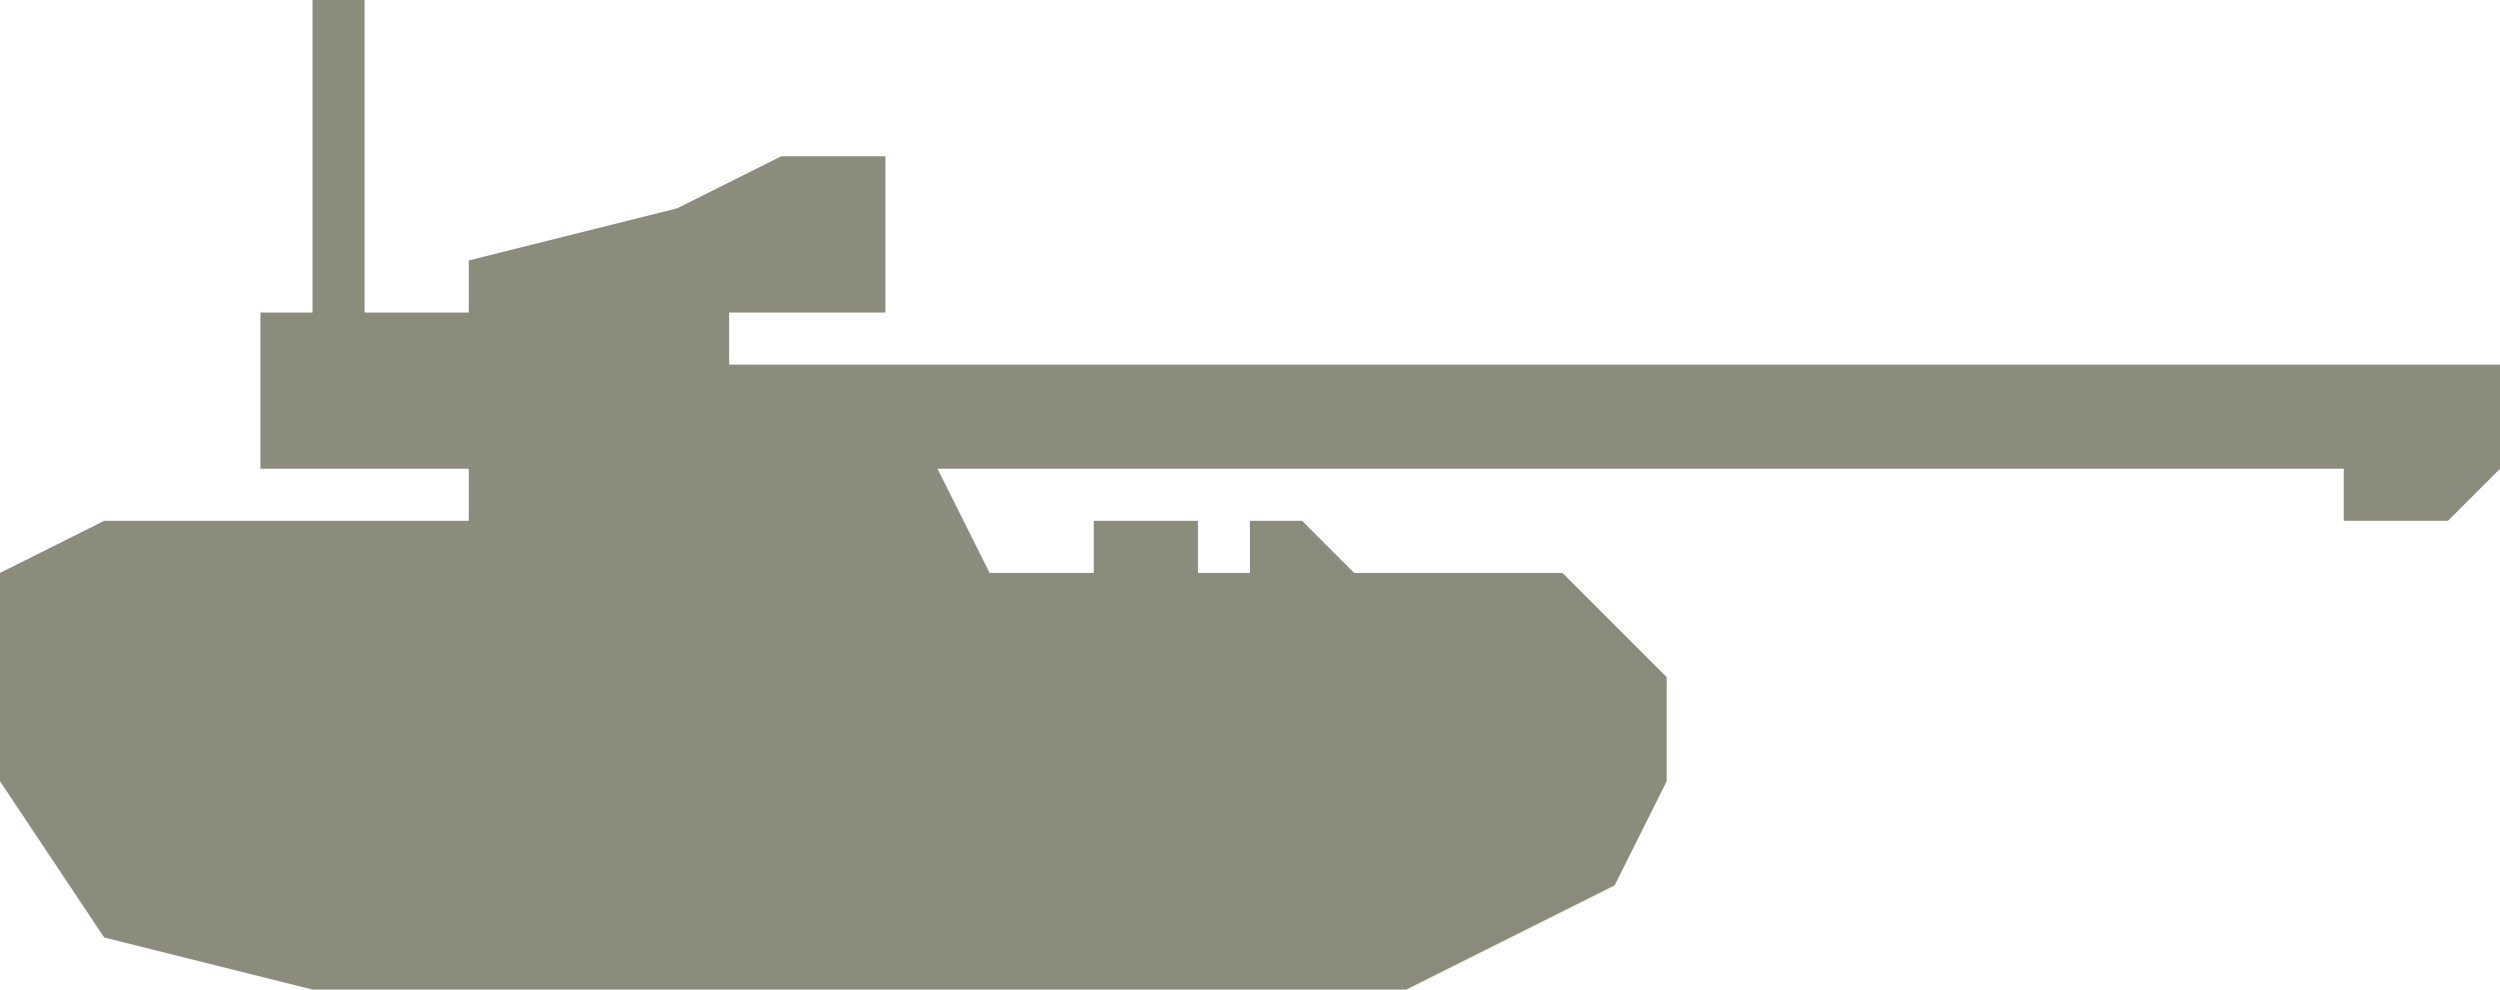 <svg xmlns="http://www.w3.org/2000/svg" xmlns:xlink="http://www.w3.org/1999/xlink" preserveAspectRatio="xMidYMid" width="48" height="19" viewBox="0 0 48 19">
  <defs>
    <style type="text/css">
      .cls-1 {
        fill: #8c8c7c;
        fill-rule: evenodd;
      }
    </style>
  </defs>
  <path d="M6.000,19.000 L27.000,19.000 L31.000,17.000 L32.000,15.000 L32.000,13.000 L30.000,11.000 L26.000,11.000 L25.000,10.000 L24.000,10.000 L24.000,11.000 L23.000,11.000 L23.000,10.000 L21.000,10.000 L21.000,11.000 L19.000,11.000 L18.000,9.000 L45.000,9.000 L45.000,10.000 L47.000,10.000 L48.000,9.000 L48.000,7.000 L47.000,7.000 L14.000,7.000 L14.000,6.000 L17.000,6.000 L17.000,4.000 L17.000,3.000 L15.000,3.000 L13.000,4.000 L9.000,5.000 L9.000,6.000 L7.000,6.000 L7.000,-0.000 L6.000,-0.000 L6.000,6.000 L5.000,6.000 L5.000,9.000 L9.000,9.000 L9.000,10.000 L2.000,10.000 L-0.000,11.000 L-0.000,15.000 L2.000,18.000 L6.000,19.000 Z" class="cls-1"/>
</svg>
